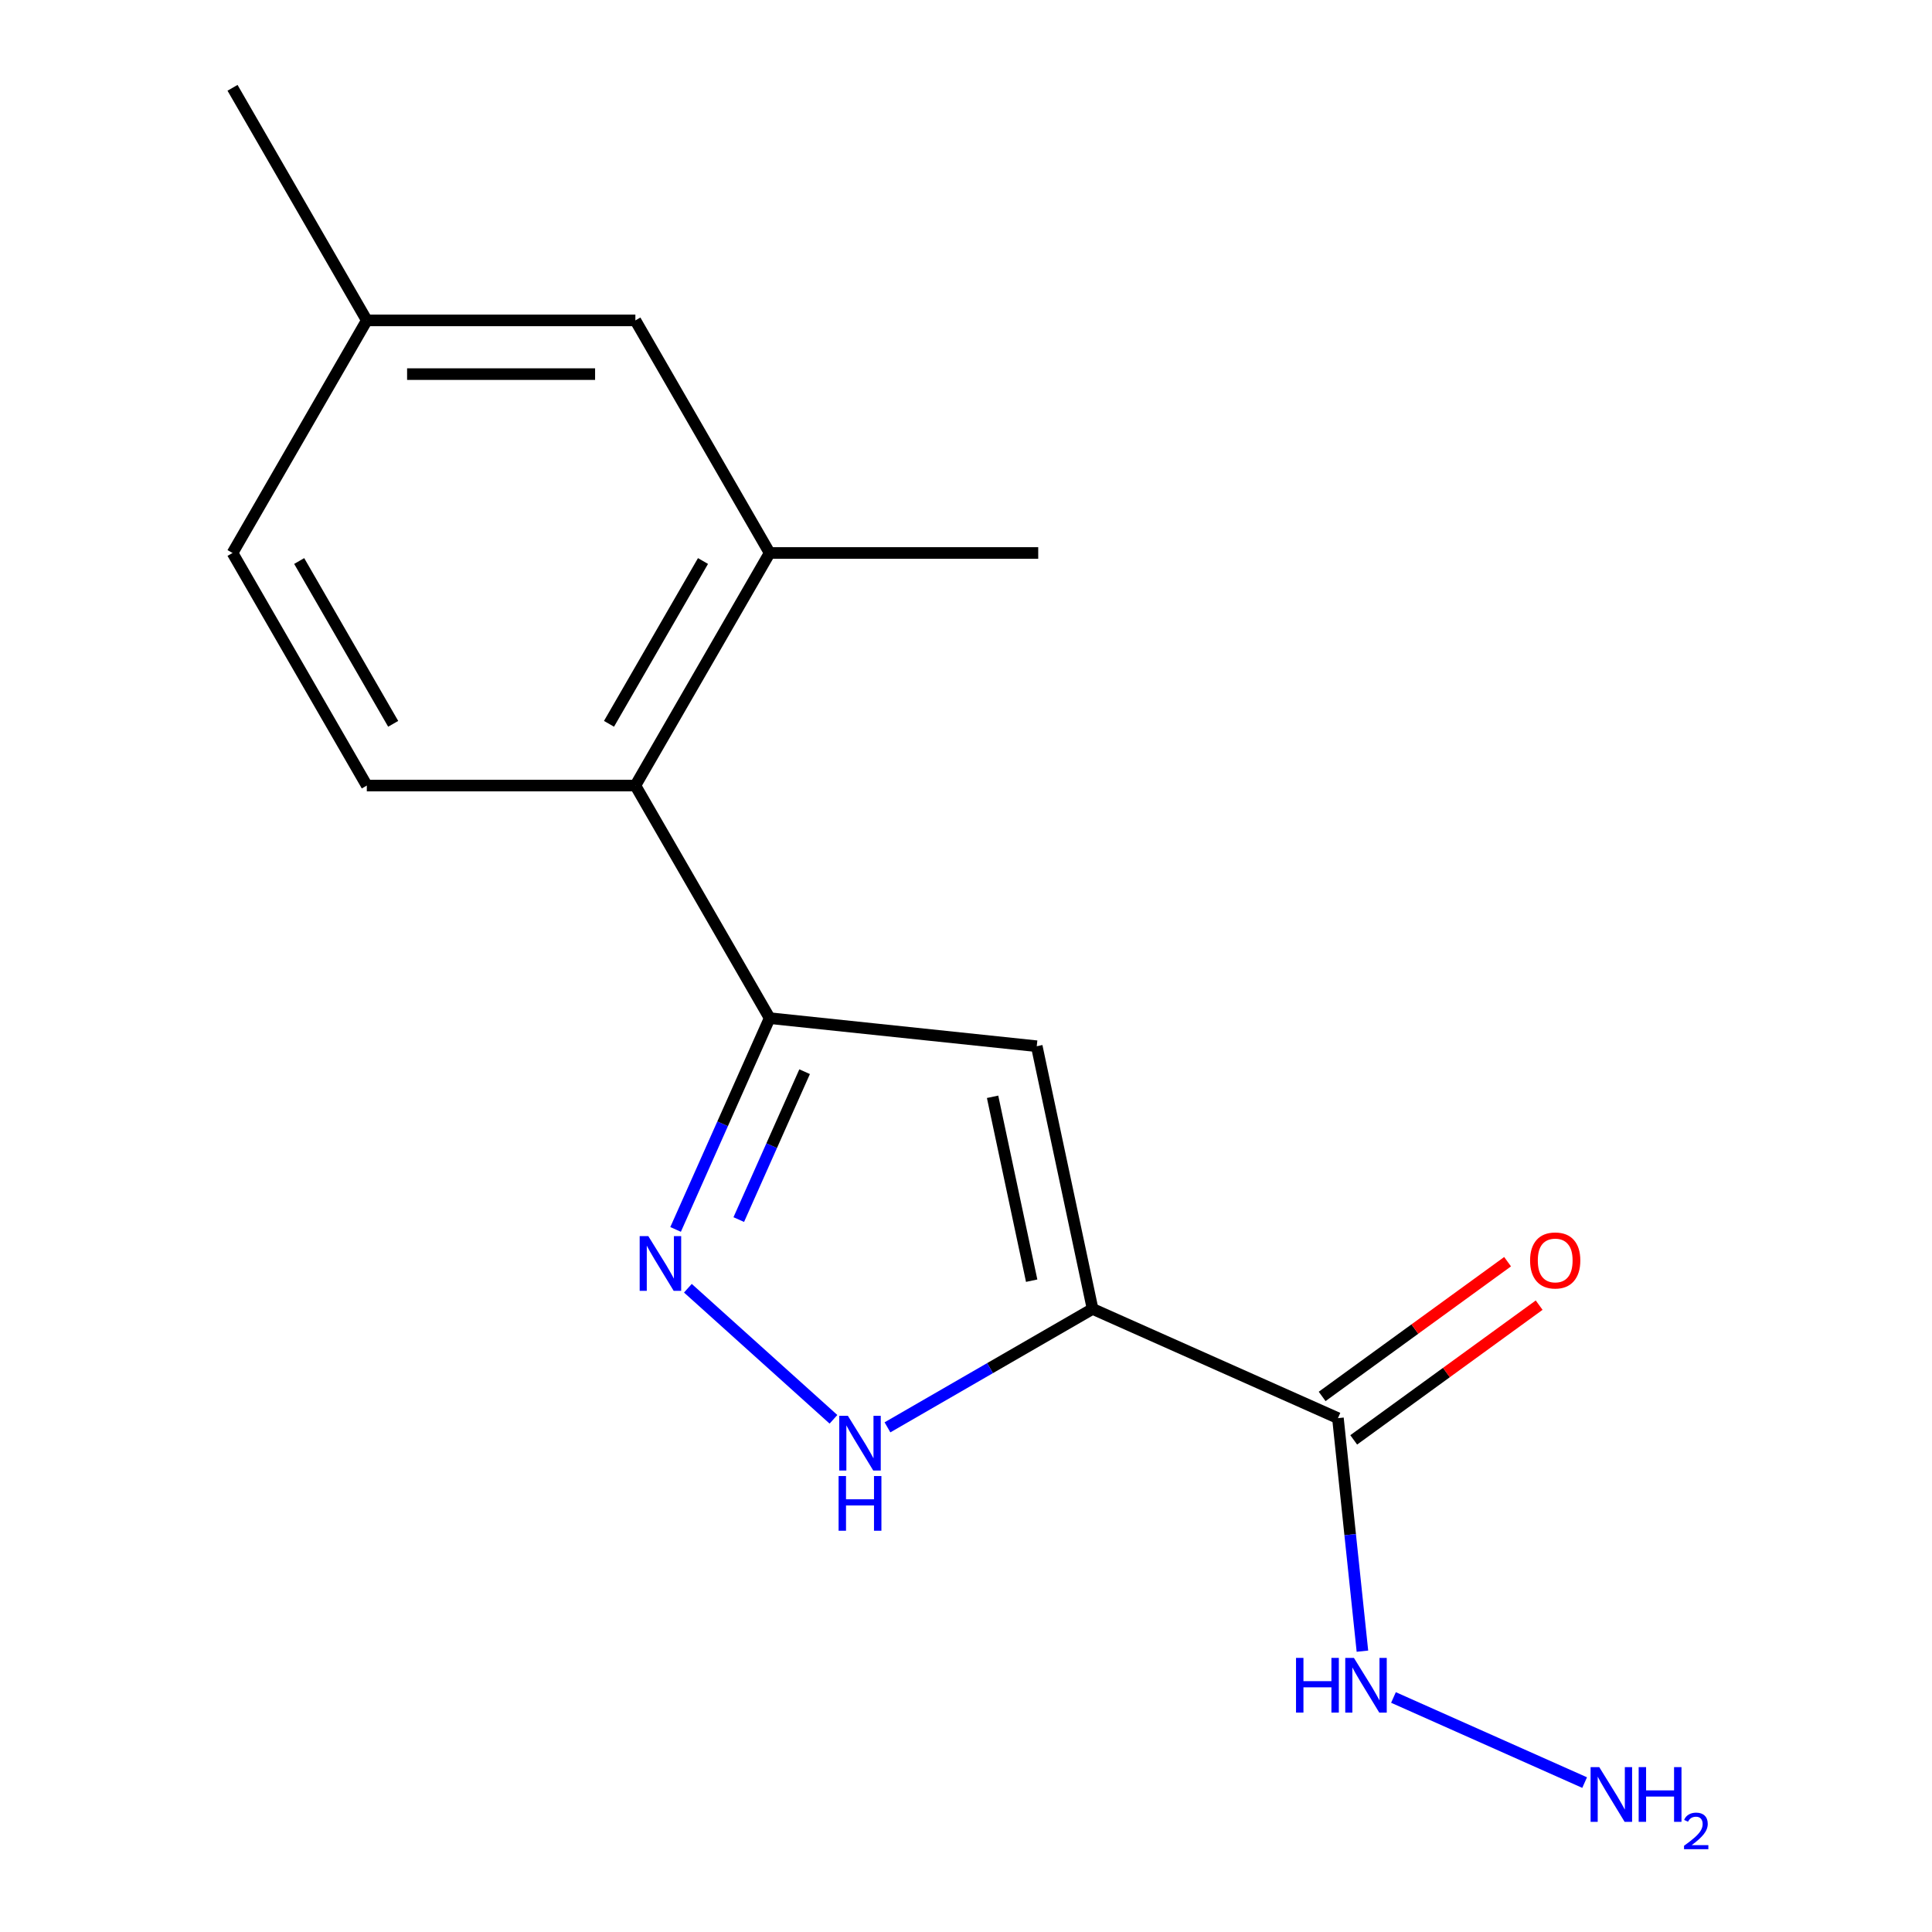 <?xml version='1.0' encoding='iso-8859-1'?>
<svg version='1.1' baseProfile='full'
              xmlns='http://www.w3.org/2000/svg'
                      xmlns:rdkit='http://www.rdkit.org/xml'
                      xmlns:xlink='http://www.w3.org/1999/xlink'
                  xml:space='preserve'
width='1000px' height='1000px' viewBox='0 0 1000 1000'>
<!-- END OF HEADER -->
<rect style='opacity:1.0;fill:#FFFFFF;stroke:none' width='1000' height='1000' x='0' y='0'> </rect>
<path class='bond-0' d='M 565.521,677.494 L 536.619,541.523' style='fill:none;fill-rule:evenodd;stroke:#000000;stroke-width:6px;stroke-linecap:butt;stroke-linejoin:miter;stroke-opacity:1' />
<path class='bond-0' d='M 533.991,662.879 L 513.76,567.699' style='fill:none;fill-rule:evenodd;stroke:#000000;stroke-width:6px;stroke-linecap:butt;stroke-linejoin:miter;stroke-opacity:1' />
<path class='bond-3' d='M 565.521,677.494 L 512.436,708.142' style='fill:none;fill-rule:evenodd;stroke:#000000;stroke-width:6px;stroke-linecap:butt;stroke-linejoin:miter;stroke-opacity:1' />
<path class='bond-3' d='M 512.436,708.142 L 459.351,738.791' style='fill:none;fill-rule:evenodd;stroke:#0000FF;stroke-width:6px;stroke-linecap:butt;stroke-linejoin:miter;stroke-opacity:1' />
<path class='bond-4' d='M 565.521,677.494 L 692.511,734.034' style='fill:none;fill-rule:evenodd;stroke:#000000;stroke-width:6px;stroke-linecap:butt;stroke-linejoin:miter;stroke-opacity:1' />
<path class='bond-2' d='M 536.619,541.523 L 398.372,526.993' style='fill:none;fill-rule:evenodd;stroke:#000000;stroke-width:6px;stroke-linecap:butt;stroke-linejoin:miter;stroke-opacity:1' />
<path class='bond-1' d='M 356.048,666.783 L 431.399,734.629' style='fill:none;fill-rule:evenodd;stroke:#0000FF;stroke-width:6px;stroke-linecap:butt;stroke-linejoin:miter;stroke-opacity:1' />
<path class='bond-16' d='M 349.684,636.348 L 374.028,581.671' style='fill:none;fill-rule:evenodd;stroke:#0000FF;stroke-width:6px;stroke-linecap:butt;stroke-linejoin:miter;stroke-opacity:1' />
<path class='bond-16' d='M 374.028,581.671 L 398.372,526.993' style='fill:none;fill-rule:evenodd;stroke:#000000;stroke-width:6px;stroke-linecap:butt;stroke-linejoin:miter;stroke-opacity:1' />
<path class='bond-16' d='M 382.386,631.253 L 399.427,592.979' style='fill:none;fill-rule:evenodd;stroke:#0000FF;stroke-width:6px;stroke-linecap:butt;stroke-linejoin:miter;stroke-opacity:1' />
<path class='bond-16' d='M 399.427,592.979 L 416.467,554.704' style='fill:none;fill-rule:evenodd;stroke:#000000;stroke-width:6px;stroke-linecap:butt;stroke-linejoin:miter;stroke-opacity:1' />
<path class='bond-5' d='M 398.372,526.993 L 328.868,406.608' style='fill:none;fill-rule:evenodd;stroke:#000000;stroke-width:6px;stroke-linecap:butt;stroke-linejoin:miter;stroke-opacity:1' />
<path class='bond-8' d='M 700.682,745.28 L 748.674,710.411' style='fill:none;fill-rule:evenodd;stroke:#000000;stroke-width:6px;stroke-linecap:butt;stroke-linejoin:miter;stroke-opacity:1' />
<path class='bond-8' d='M 748.674,710.411 L 796.666,675.543' style='fill:none;fill-rule:evenodd;stroke:#FF0000;stroke-width:6px;stroke-linecap:butt;stroke-linejoin:miter;stroke-opacity:1' />
<path class='bond-8' d='M 684.34,722.788 L 732.333,687.919' style='fill:none;fill-rule:evenodd;stroke:#000000;stroke-width:6px;stroke-linecap:butt;stroke-linejoin:miter;stroke-opacity:1' />
<path class='bond-8' d='M 732.333,687.919 L 780.325,653.051' style='fill:none;fill-rule:evenodd;stroke:#FF0000;stroke-width:6px;stroke-linecap:butt;stroke-linejoin:miter;stroke-opacity:1' />
<path class='bond-10' d='M 692.511,734.034 L 698.849,794.339' style='fill:none;fill-rule:evenodd;stroke:#000000;stroke-width:6px;stroke-linecap:butt;stroke-linejoin:miter;stroke-opacity:1' />
<path class='bond-10' d='M 698.849,794.339 L 705.188,854.645' style='fill:none;fill-rule:evenodd;stroke:#0000FF;stroke-width:6px;stroke-linecap:butt;stroke-linejoin:miter;stroke-opacity:1' />
<path class='bond-6' d='M 328.868,406.608 L 398.372,286.224' style='fill:none;fill-rule:evenodd;stroke:#000000;stroke-width:6px;stroke-linecap:butt;stroke-linejoin:miter;stroke-opacity:1' />
<path class='bond-6' d='M 315.217,374.65 L 363.87,290.381' style='fill:none;fill-rule:evenodd;stroke:#000000;stroke-width:6px;stroke-linecap:butt;stroke-linejoin:miter;stroke-opacity:1' />
<path class='bond-7' d='M 328.868,406.608 L 189.86,406.608' style='fill:none;fill-rule:evenodd;stroke:#000000;stroke-width:6px;stroke-linecap:butt;stroke-linejoin:miter;stroke-opacity:1' />
<path class='bond-9' d='M 398.372,286.224 L 328.868,165.839' style='fill:none;fill-rule:evenodd;stroke:#000000;stroke-width:6px;stroke-linecap:butt;stroke-linejoin:miter;stroke-opacity:1' />
<path class='bond-14' d='M 398.372,286.224 L 537.381,286.224' style='fill:none;fill-rule:evenodd;stroke:#000000;stroke-width:6px;stroke-linecap:butt;stroke-linejoin:miter;stroke-opacity:1' />
<path class='bond-11' d='M 189.86,406.608 L 120.356,286.224' style='fill:none;fill-rule:evenodd;stroke:#000000;stroke-width:6px;stroke-linecap:butt;stroke-linejoin:miter;stroke-opacity:1' />
<path class='bond-11' d='M 203.511,374.65 L 154.859,290.381' style='fill:none;fill-rule:evenodd;stroke:#000000;stroke-width:6px;stroke-linecap:butt;stroke-linejoin:miter;stroke-opacity:1' />
<path class='bond-17' d='M 328.868,165.839 L 189.86,165.839' style='fill:none;fill-rule:evenodd;stroke:#000000;stroke-width:6px;stroke-linecap:butt;stroke-linejoin:miter;stroke-opacity:1' />
<path class='bond-17' d='M 308.017,193.641 L 210.711,193.641' style='fill:none;fill-rule:evenodd;stroke:#000000;stroke-width:6px;stroke-linecap:butt;stroke-linejoin:miter;stroke-opacity:1' />
<path class='bond-13' d='M 721.256,878.609 L 820.205,922.664' style='fill:none;fill-rule:evenodd;stroke:#0000FF;stroke-width:6px;stroke-linecap:butt;stroke-linejoin:miter;stroke-opacity:1' />
<path class='bond-12' d='M 120.356,286.224 L 189.86,165.839' style='fill:none;fill-rule:evenodd;stroke:#000000;stroke-width:6px;stroke-linecap:butt;stroke-linejoin:miter;stroke-opacity:1' />
<path class='bond-15' d='M 189.86,165.839 L 120.356,45.455' style='fill:none;fill-rule:evenodd;stroke:#000000;stroke-width:6px;stroke-linecap:butt;stroke-linejoin:miter;stroke-opacity:1' />
<path  class='atom-2' d='M 335.573 639.823
L 344.853 654.823
Q 345.773 656.303, 347.253 658.983
Q 348.733 661.663, 348.813 661.823
L 348.813 639.823
L 352.573 639.823
L 352.573 668.143
L 348.693 668.143
L 338.733 651.743
Q 337.573 649.823, 336.333 647.623
Q 335.133 645.423, 334.773 644.743
L 334.773 668.143
L 331.093 668.143
L 331.093 639.823
L 335.573 639.823
' fill='#0000FF'/>
<path  class='atom-4' d='M 438.876 732.838
L 448.156 747.838
Q 449.076 749.318, 450.556 751.998
Q 452.036 754.678, 452.116 754.838
L 452.116 732.838
L 455.876 732.838
L 455.876 761.158
L 451.996 761.158
L 442.036 744.758
Q 440.876 742.838, 439.636 740.638
Q 438.436 738.438, 438.076 737.758
L 438.076 761.158
L 434.396 761.158
L 434.396 732.838
L 438.876 732.838
' fill='#0000FF'/>
<path  class='atom-4' d='M 434.056 763.99
L 437.896 763.99
L 437.896 776.03
L 452.376 776.03
L 452.376 763.99
L 456.216 763.99
L 456.216 792.31
L 452.376 792.31
L 452.376 779.23
L 437.896 779.23
L 437.896 792.31
L 434.056 792.31
L 434.056 763.99
' fill='#0000FF'/>
<path  class='atom-9' d='M 791.971 652.407
Q 791.971 645.607, 795.331 641.807
Q 798.691 638.007, 804.971 638.007
Q 811.251 638.007, 814.611 641.807
Q 817.971 645.607, 817.971 652.407
Q 817.971 659.287, 814.571 663.207
Q 811.171 667.087, 804.971 667.087
Q 798.731 667.087, 795.331 663.207
Q 791.971 659.327, 791.971 652.407
M 804.971 663.887
Q 809.291 663.887, 811.611 661.007
Q 813.971 658.087, 813.971 652.407
Q 813.971 646.847, 811.611 644.047
Q 809.291 641.207, 804.971 641.207
Q 800.651 641.207, 798.291 644.007
Q 795.971 646.807, 795.971 652.407
Q 795.971 658.127, 798.291 661.007
Q 800.651 663.887, 804.971 663.887
' fill='#FF0000'/>
<path  class='atom-11' d='M 670.821 858.12
L 674.661 858.12
L 674.661 870.16
L 689.141 870.16
L 689.141 858.12
L 692.981 858.12
L 692.981 886.44
L 689.141 886.44
L 689.141 873.36
L 674.661 873.36
L 674.661 886.44
L 670.821 886.44
L 670.821 858.12
' fill='#0000FF'/>
<path  class='atom-11' d='M 700.781 858.12
L 710.061 873.12
Q 710.981 874.6, 712.461 877.28
Q 713.941 879.96, 714.021 880.12
L 714.021 858.12
L 717.781 858.12
L 717.781 886.44
L 713.901 886.44
L 703.941 870.04
Q 702.781 868.12, 701.541 865.92
Q 700.341 863.72, 699.981 863.04
L 699.981 886.44
L 696.301 886.44
L 696.301 858.12
L 700.781 858.12
' fill='#0000FF'/>
<path  class='atom-14' d='M 827.772 914.66
L 837.052 929.66
Q 837.972 931.14, 839.452 933.82
Q 840.932 936.5, 841.012 936.66
L 841.012 914.66
L 844.772 914.66
L 844.772 942.98
L 840.892 942.98
L 830.932 926.58
Q 829.772 924.66, 828.532 922.46
Q 827.332 920.26, 826.972 919.58
L 826.972 942.98
L 823.292 942.98
L 823.292 914.66
L 827.772 914.66
' fill='#0000FF'/>
<path  class='atom-14' d='M 848.172 914.66
L 852.012 914.66
L 852.012 926.7
L 866.492 926.7
L 866.492 914.66
L 870.332 914.66
L 870.332 942.98
L 866.492 942.98
L 866.492 929.9
L 852.012 929.9
L 852.012 942.98
L 848.172 942.98
L 848.172 914.66
' fill='#0000FF'/>
<path  class='atom-14' d='M 871.704 941.986
Q 872.391 940.218, 874.028 939.241
Q 875.664 938.238, 877.935 938.238
Q 880.76 938.238, 882.344 939.769
Q 883.928 941.3, 883.928 944.019
Q 883.928 946.791, 881.868 949.378
Q 879.836 951.966, 875.612 955.028
L 884.244 955.028
L 884.244 957.14
L 871.652 957.14
L 871.652 955.371
Q 875.136 952.89, 877.196 951.042
Q 879.281 949.194, 880.284 947.53
Q 881.288 945.867, 881.288 944.151
Q 881.288 942.356, 880.39 941.353
Q 879.492 940.35, 877.935 940.35
Q 876.43 940.35, 875.427 940.957
Q 874.424 941.564, 873.711 942.91
L 871.704 941.986
' fill='#0000FF'/>
</svg>
